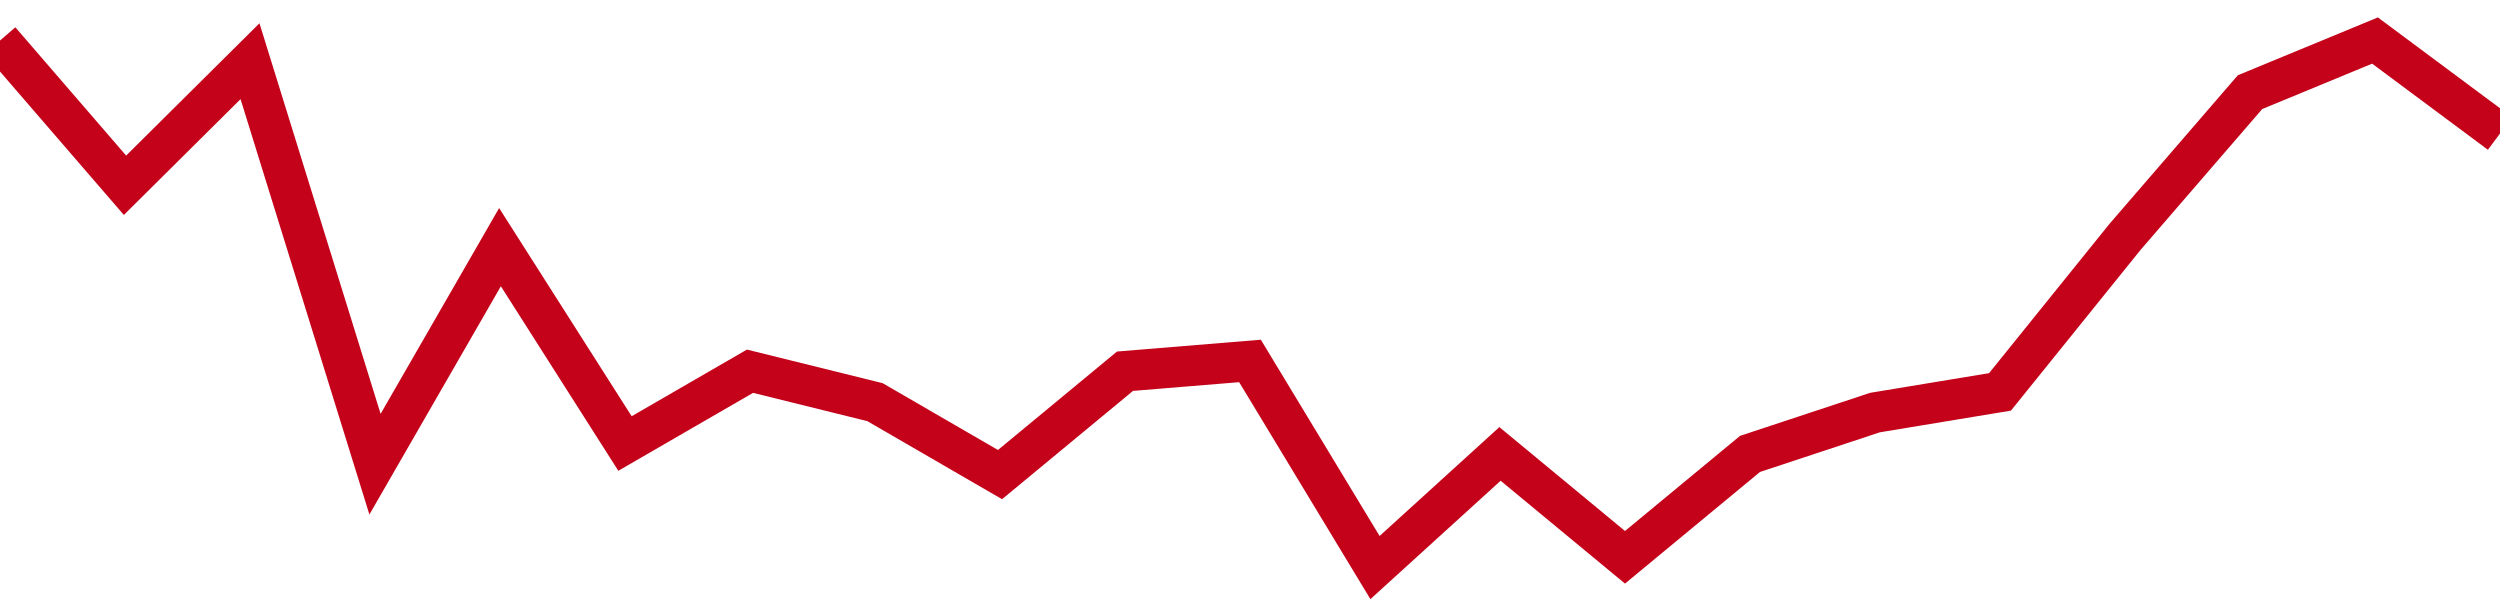 <!-- Generated with https://github.com/jxxe/sparkline/ --><svg viewBox="0 0 185 45" class="sparkline" xmlns="http://www.w3.org/2000/svg"><path class="sparkline--fill" d="M 0 3 L 0 3 L 9.25 13.71 L 18.5 4.53 L 27.75 34.35 L 37 18.29 L 46.25 32.82 L 55.5 27.47 L 64.75 29.76 L 74 35.12 L 83.25 27.47 L 92.5 26.71 L 101.75 42 L 111 33.59 L 120.25 41.24 L 129.5 33.59 L 138.75 30.53 L 148 29 L 157.25 17.53 L 166.5 6.82 L 175.75 3 L 185 9.88 V 45 L 0 45 Z" stroke="none" fill="none" ></path><path class="sparkline--line" d="M 0 3 L 0 3 L 9.25 13.71 L 18.5 4.53 L 27.75 34.35 L 37 18.29 L 46.25 32.82 L 55.5 27.47 L 64.75 29.76 L 74 35.12 L 83.25 27.47 L 92.5 26.71 L 101.75 42 L 111 33.59 L 120.25 41.24 L 129.5 33.59 L 138.75 30.53 L 148 29 L 157.25 17.53 L 166.5 6.82 L 175.75 3 L 185 9.88" fill="none" stroke-width="3" stroke="#C4021A" ></path></svg>